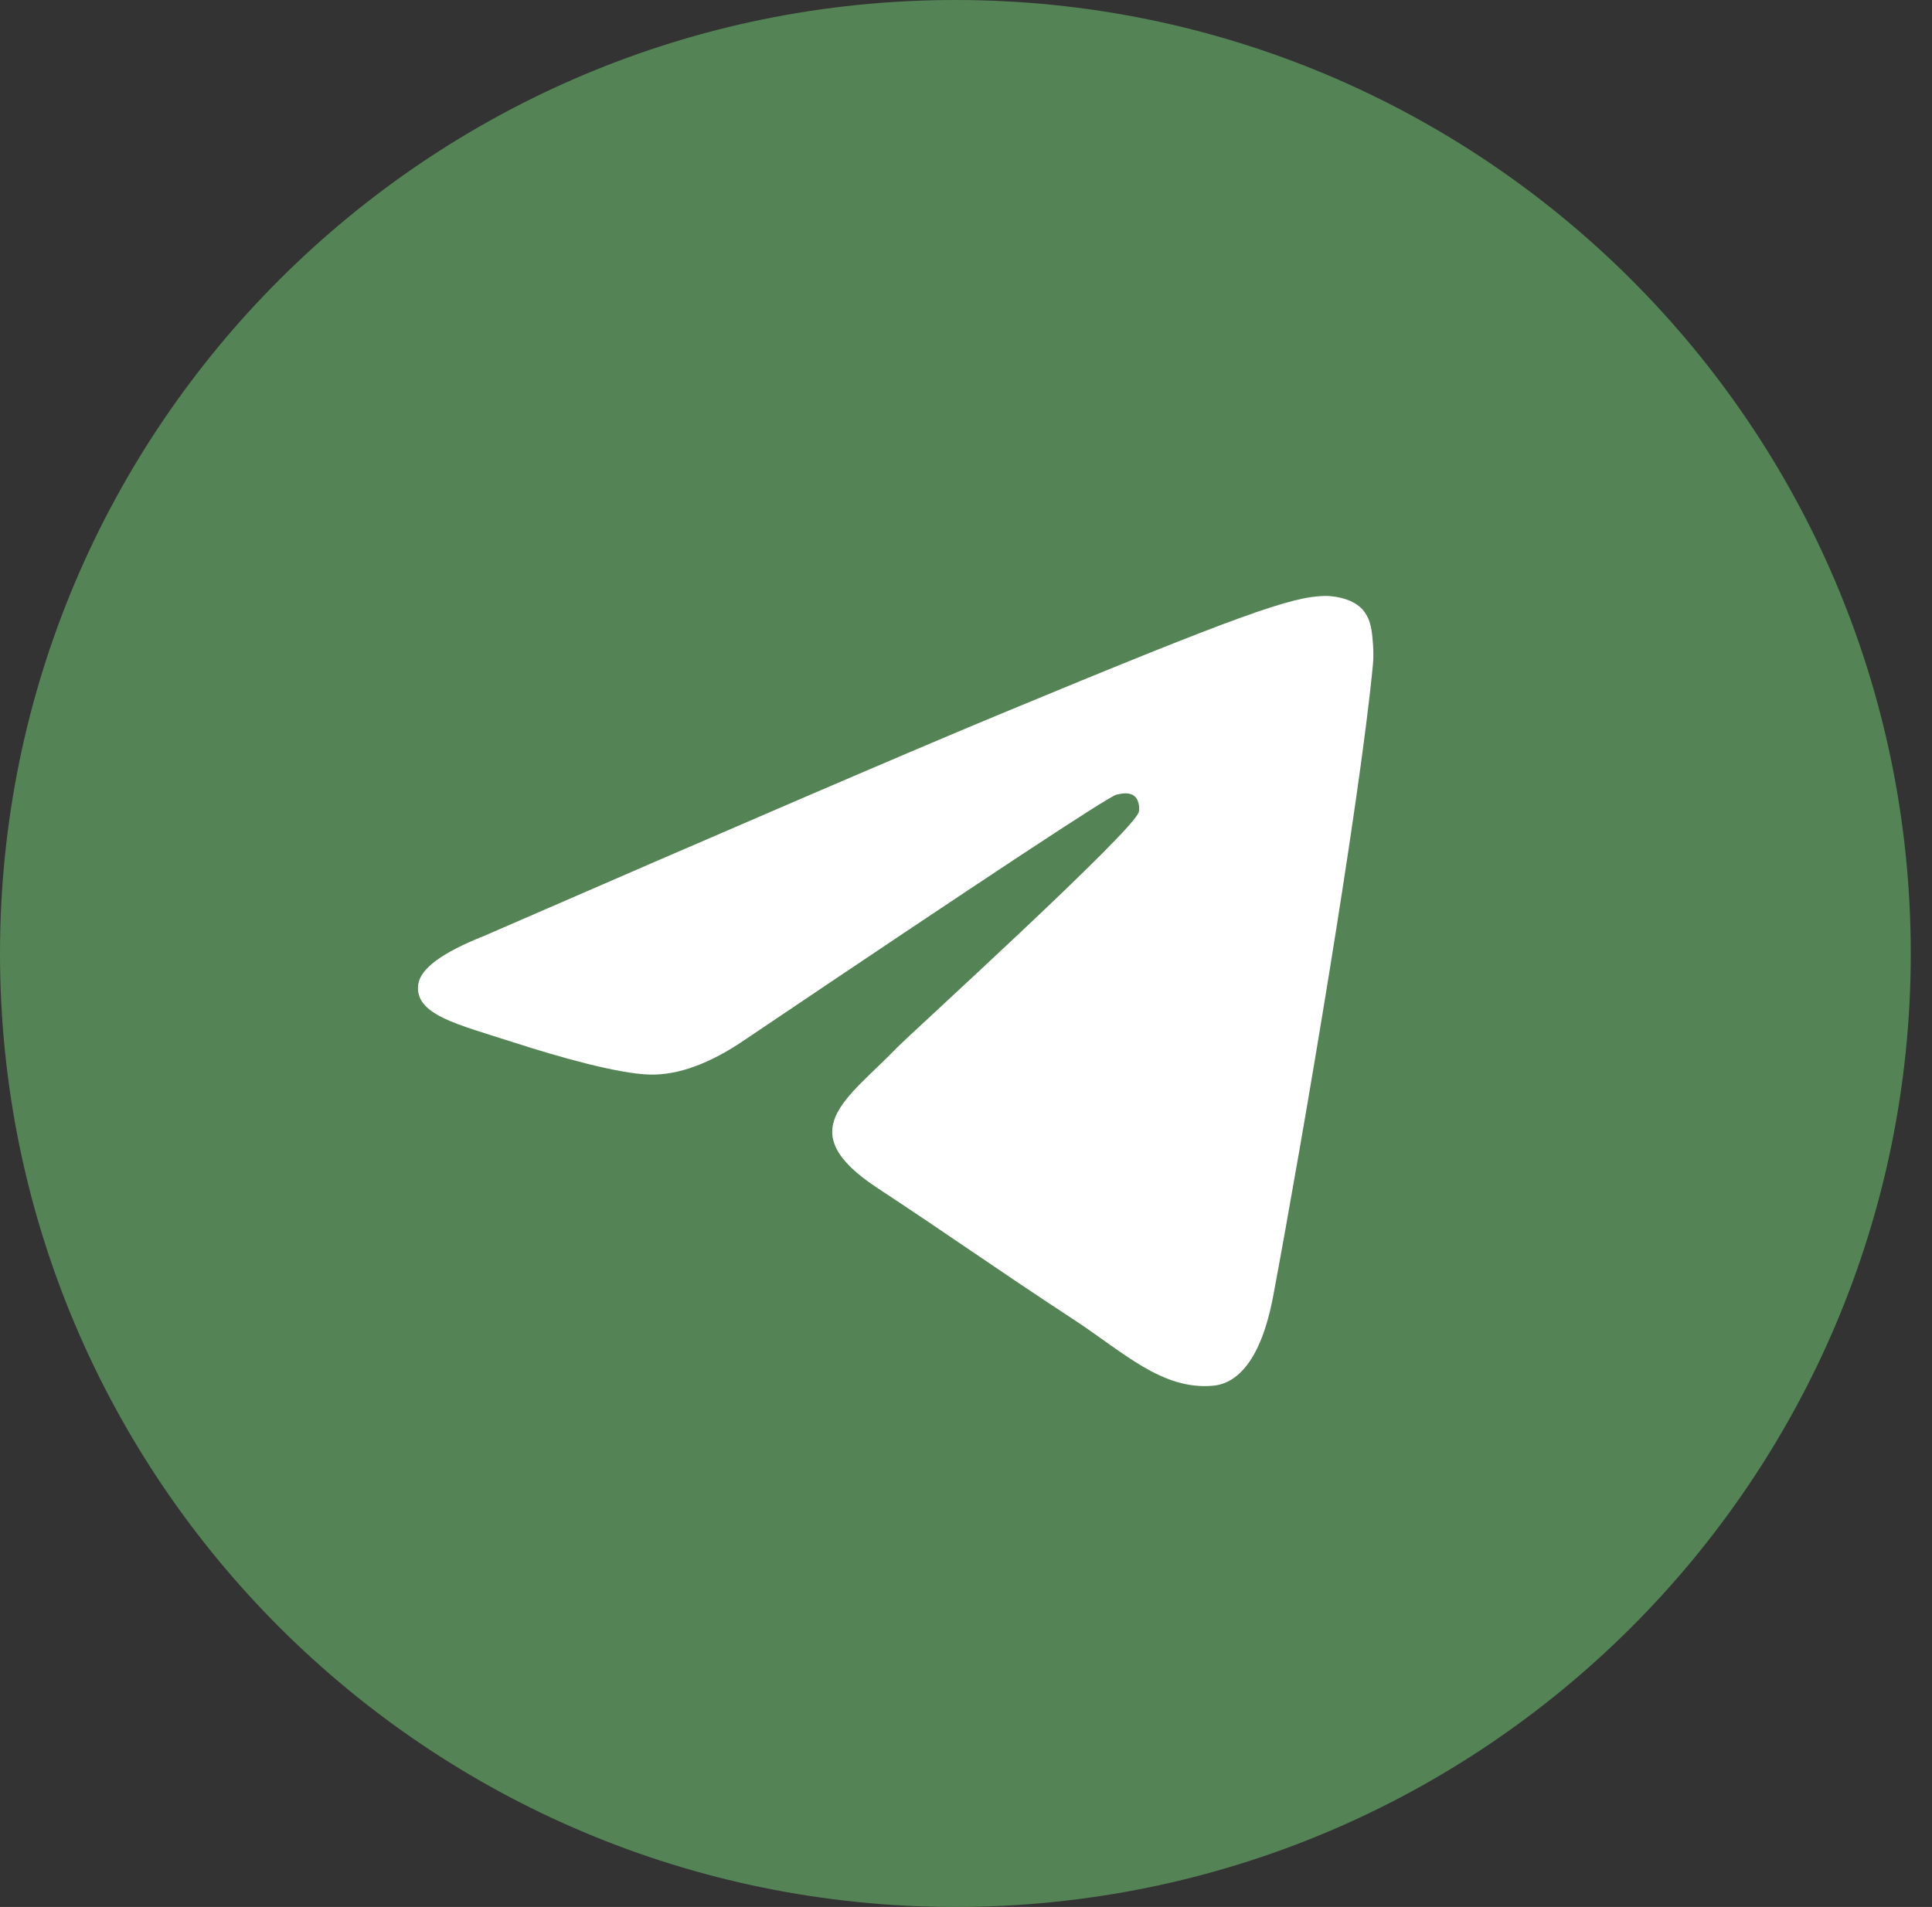 <?xml version="1.0" encoding="UTF-8"?> <svg xmlns="http://www.w3.org/2000/svg" width="78" height="77" viewBox="0 0 78 77" fill="none"><rect x="0" y="0" width="78" height="77" fill="#333333" stroke="none"/><path d="M0 38.5C0 59.763 17.269 77 38.571 77C59.874 77 77.143 59.763 77.143 38.5C77.143 17.237 59.874 0 38.571 0C17.269 0 0 17.237 0 38.5Z" fill="#548355"></path><path d="M19.527 37.798C29.881 33.295 36.785 30.327 40.239 28.893C50.103 24.798 52.152 24.087 53.488 24.063C53.782 24.058 54.439 24.131 54.864 24.475C55.224 24.766 55.323 25.159 55.37 25.435C55.417 25.711 55.476 26.34 55.429 26.831C54.895 32.437 52.582 46.04 51.405 52.318C50.907 54.975 49.927 55.866 48.978 55.953C46.916 56.142 45.349 54.592 43.352 53.285C40.226 51.24 38.46 49.967 35.425 47.971C31.919 45.664 34.192 44.397 36.191 42.325C36.714 41.783 45.801 33.532 45.977 32.784C45.999 32.69 46.019 32.341 45.812 32.157C45.604 31.973 45.297 32.036 45.076 32.086C44.763 32.157 39.769 35.451 30.095 41.97C28.678 42.941 27.394 43.414 26.243 43.39C24.975 43.362 22.536 42.674 20.723 42.086C18.498 41.364 16.73 40.982 16.884 39.757C16.965 39.118 17.845 38.465 19.527 37.798Z" fill="white"></path></svg> 